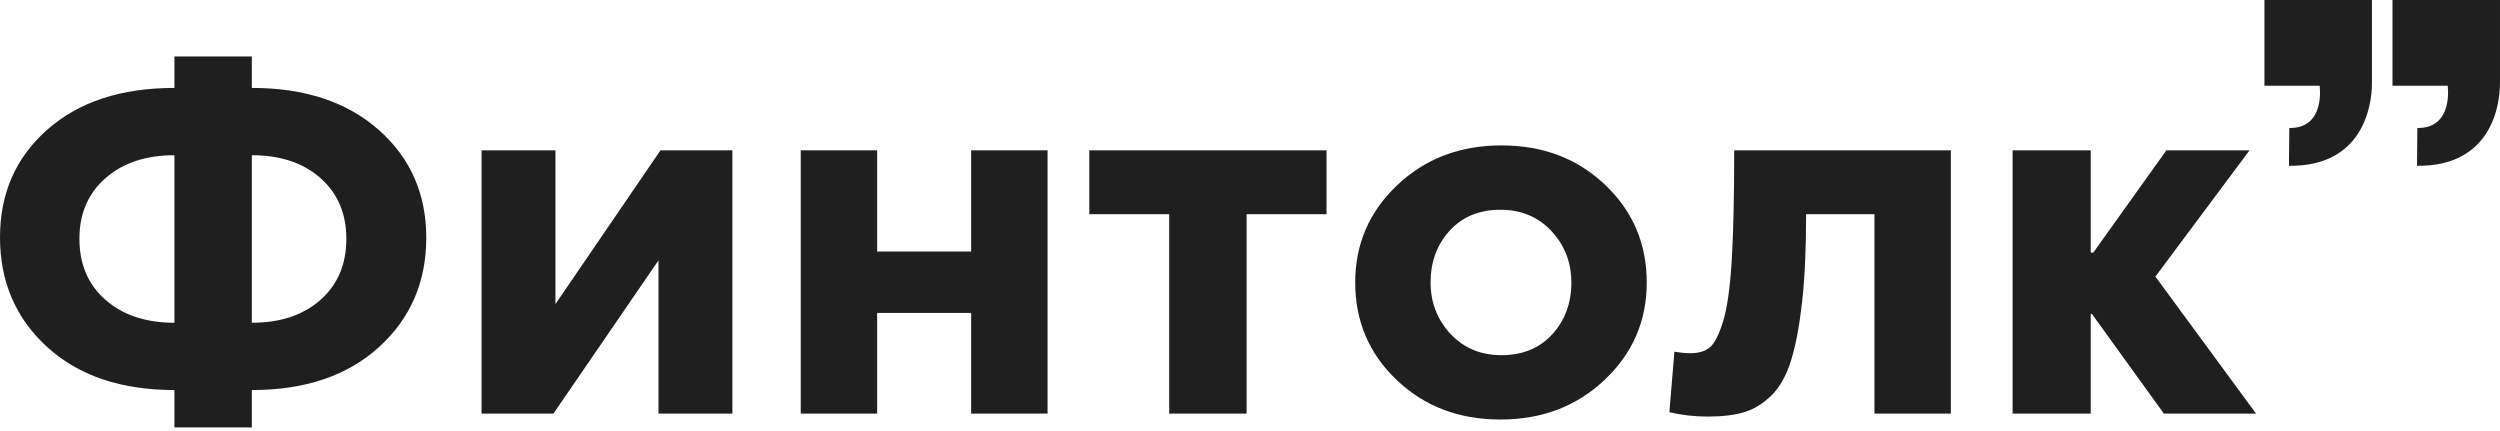 <?xml version="1.0" encoding="UTF-8"?> <svg xmlns="http://www.w3.org/2000/svg" width="720" height="124" viewBox="0 0 720 124" fill="none"> <g clip-path="url(#clip0_237_29)"> <path d="M72.53 44.706V92.951C80.733 92.951 87.32 90.758 92.292 86.372C97.261 81.986 99.747 76.114 99.747 68.756C99.747 61.494 97.261 55.67 92.292 51.283C87.322 46.899 80.733 44.705 72.53 44.705V44.706ZM72.53 123.085H50.234V112.333C34.888 112.333 22.679 108.207 13.608 99.954C4.535 91.7 0 81.161 0 68.332C0 55.694 4.535 45.365 13.608 37.349C22.681 29.331 34.89 25.322 50.234 25.322V16.267H72.53V25.322C87.779 25.322 99.963 29.355 109.085 37.419C118.205 45.483 122.764 55.835 122.764 68.473C122.764 81.207 118.229 91.7 109.156 99.954C100.083 108.207 87.875 112.333 72.53 112.333V123.085ZM50.234 92.951V44.706C42.031 44.706 35.42 46.899 30.401 51.285C25.383 55.67 22.873 61.496 22.873 68.758C22.873 76.115 25.383 81.986 30.401 86.374C35.42 90.758 42.031 92.953 50.234 92.953V92.951ZM210.928 43.292V119.125H189.645V74.984L159.388 119.125H138.686V43.292H159.967V87.575L190.224 43.292H210.927H210.928ZM301.698 43.292V119.125H279.693V90.121H252.62V119.125H230.615V43.292H252.62V72.438H279.693V43.292H301.698ZM382.046 43.292V61.685H359.029V119.125H336.732V61.685H313.715V43.292H382.046ZM462.175 109.364C454.115 117.004 444.103 120.823 432.137 120.823C420.167 120.823 410.202 117.026 402.239 109.434C394.276 101.841 390.298 92.479 390.298 81.35C390.298 70.315 394.326 60.976 402.383 53.336C410.443 45.696 420.458 41.877 432.425 41.877C444.395 41.877 454.356 45.674 462.319 53.266C470.282 60.859 474.264 70.221 474.264 81.35C474.264 92.385 470.236 101.724 462.175 109.364ZM432.425 102.289C438.505 102.289 443.38 100.286 447.048 96.276C450.716 92.268 452.549 87.292 452.549 81.35C452.549 75.597 450.641 70.668 446.828 66.566C443.016 62.464 438.12 60.411 432.137 60.411C426.056 60.411 421.182 62.414 417.514 66.424C413.845 70.433 412.013 75.409 412.013 81.35C412.013 87.103 413.917 92.033 417.73 96.135C421.542 100.237 426.442 102.289 432.425 102.289ZM499.453 43.292H561.848V119.125H539.845V61.685H520.157C520.157 71.683 519.768 80.124 518.998 87.009C518.224 93.894 517.165 99.506 515.812 103.845C514.462 108.183 512.579 111.533 510.167 113.89C507.755 116.25 505.152 117.851 502.348 118.701C499.55 119.549 496.076 119.973 491.926 119.973C487.969 119.973 484.254 119.549 480.78 118.701L482.227 101.3C483.966 101.582 485.51 101.724 486.857 101.724C489.175 101.724 491.008 101.182 492.361 100.097C493.711 99.012 494.989 96.561 496.195 92.74C497.405 88.921 498.247 83.025 498.73 75.056C499.212 67.085 499.453 56.498 499.453 43.292Z" fill="#1F1F1F"></path> <path d="M659.22 47.751L659.317 36.861C669.847 37 668.054 24.689 668.054 24.689H652.16V0H683.124V23.916C683.124 30.73 680.384 47.993 659.22 47.751Z" fill="#1F1F1F"></path> <path d="M696.095 47.751L696.196 36.861C706.722 37 704.929 24.689 704.929 24.689H689.039V0H719.999V23.916C719.999 30.73 717.259 47.993 696.095 47.751Z" fill="#1F1F1F"></path> <path d="M602.435 90.367H602.129V119.123H579.633V43.289H602.129V72.748H602.867L623.924 43.289H647.867L620.752 79.655L649.743 119.123H623.204L602.435 90.367Z" fill="#1F1F1F"></path> </g> <defs> <clipPath id="clip0_237_29"> <rect width="180" height="31" fill="white" transform="scale(4)"></rect> </clipPath> </defs> </svg> 